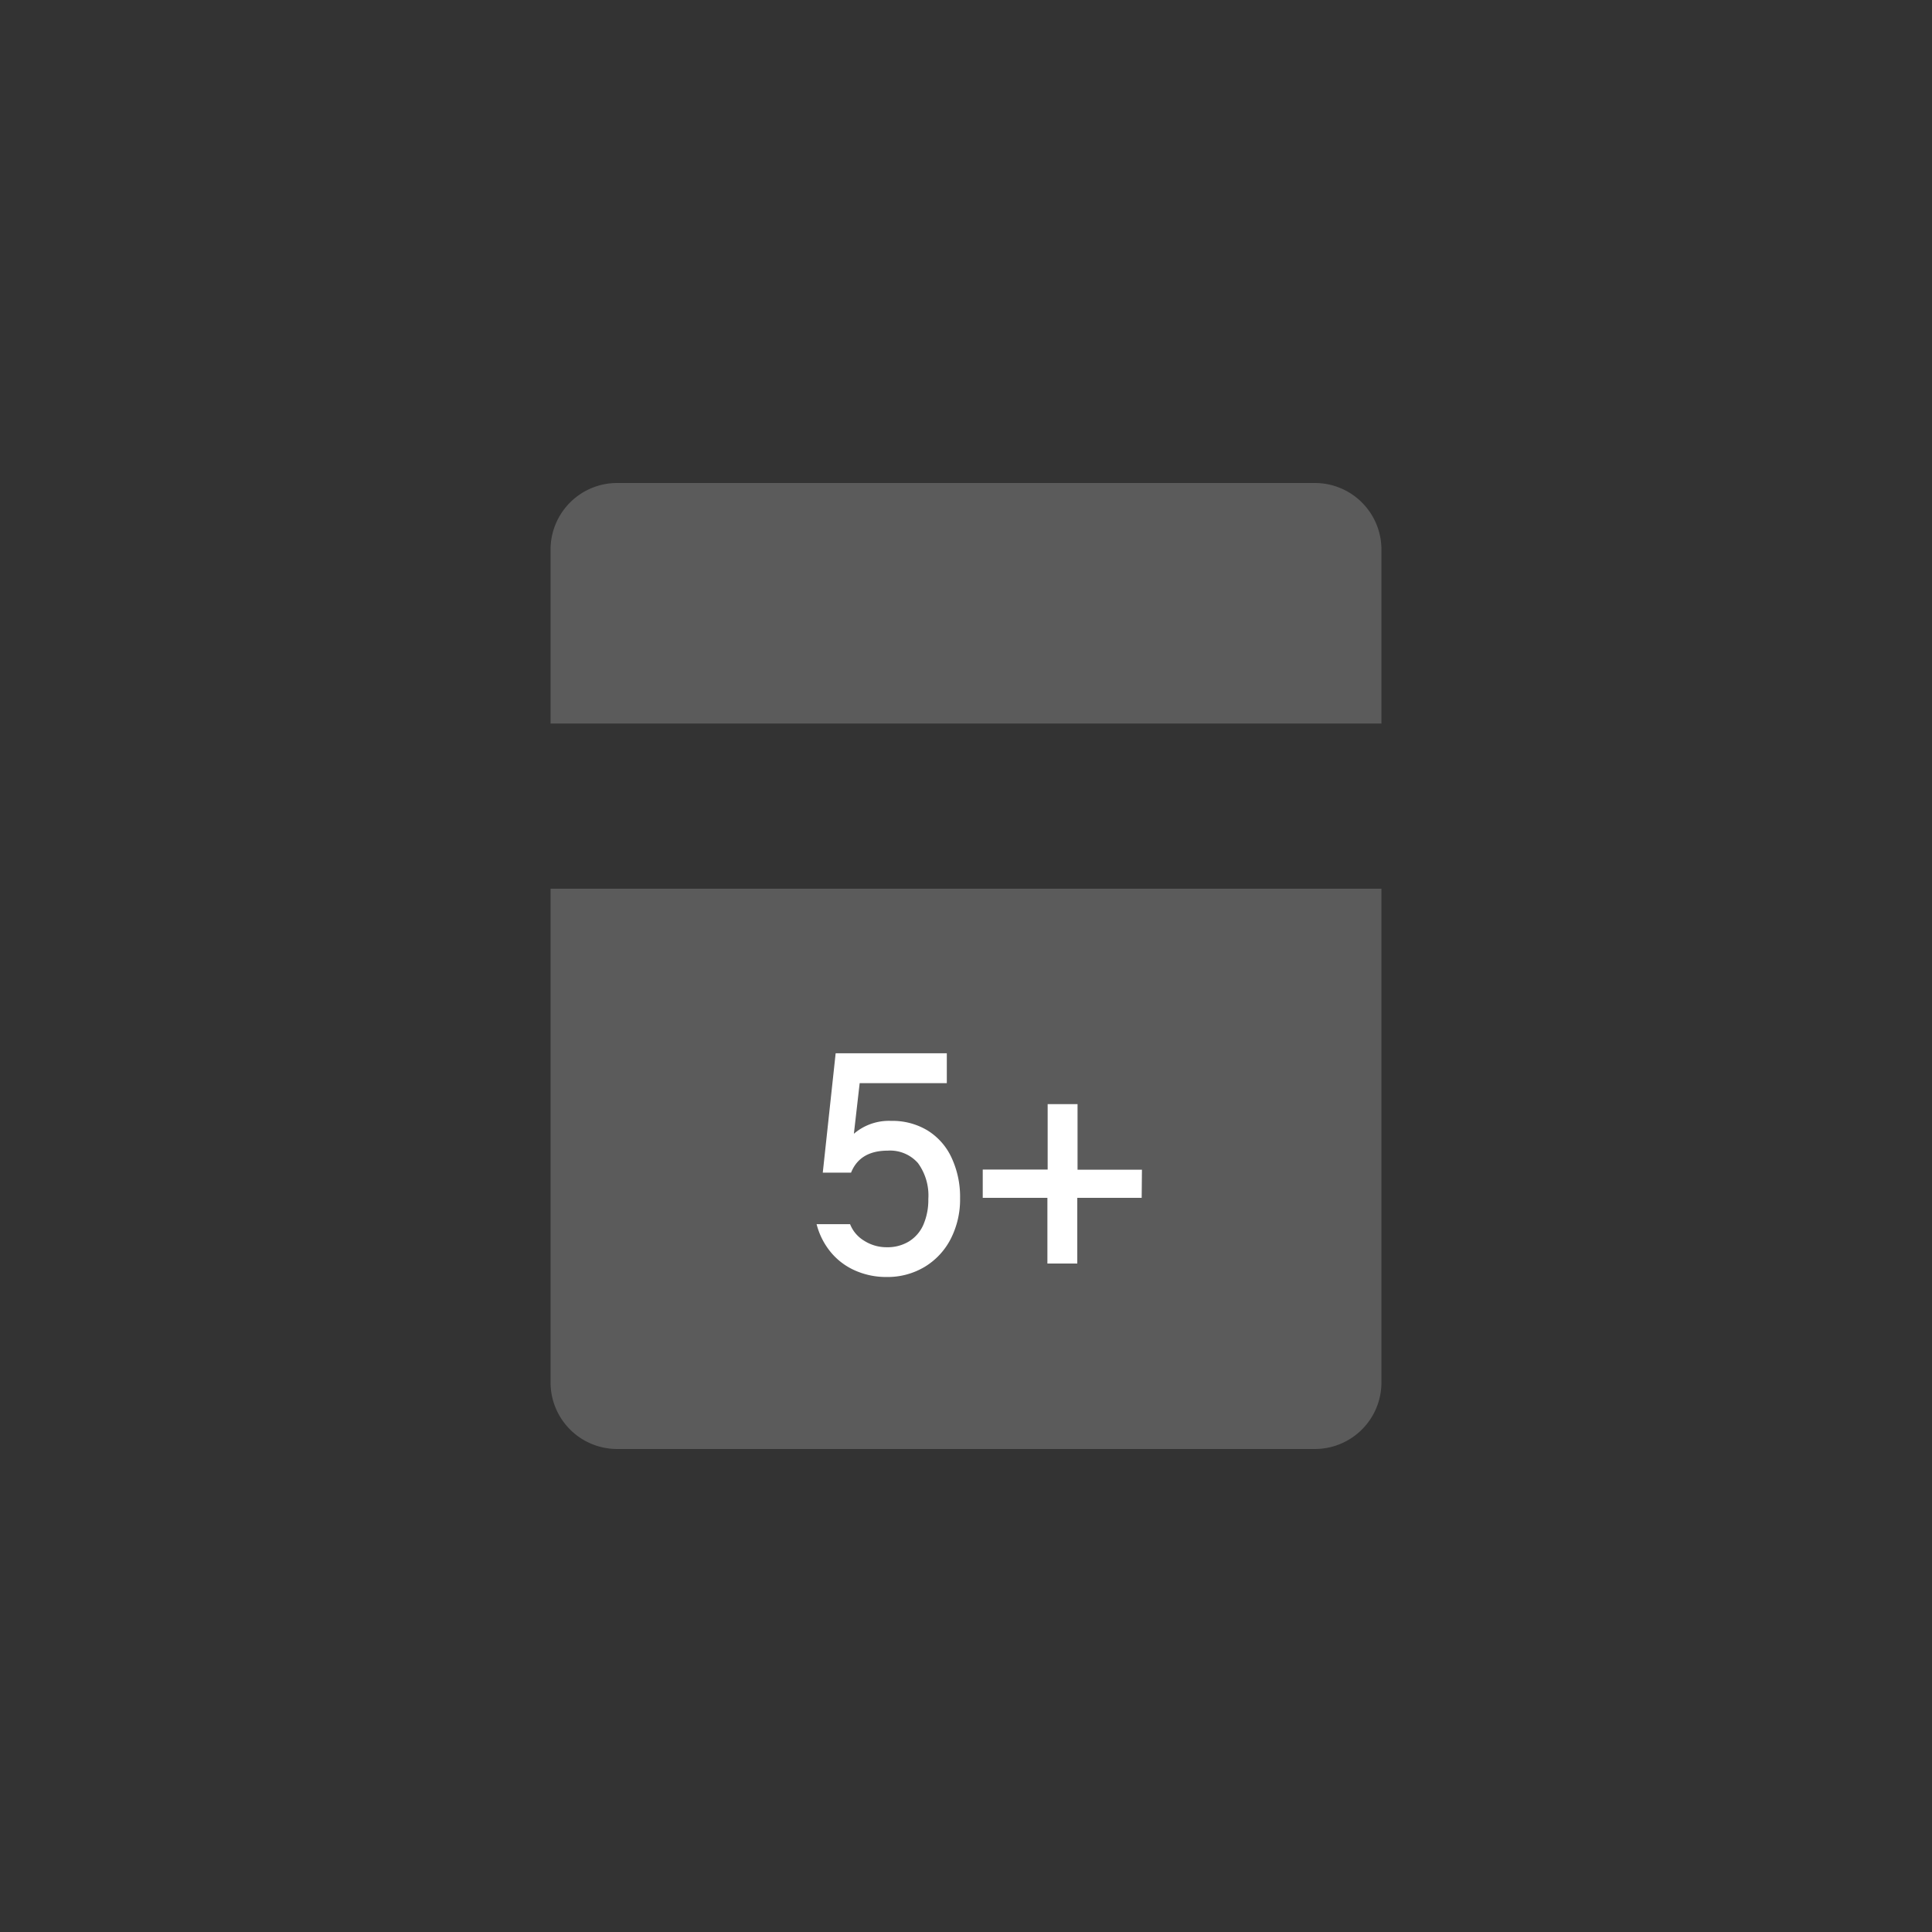 <svg id="Layer_1" data-name="Layer 1" xmlns="http://www.w3.org/2000/svg" viewBox="0 0 300 300"><rect x="0" y="0" width="300" height="300" fill="#333333" stroke="none"/><defs><style>.cls-1{fill:#5B5B5B; fill-opacity="0.4"}.cls-2{fill:#fff;}</style></defs><path class="cls-1" d="M214.51,112.35v-27A10.34,10.34,0,0,0,204.2,75H95.8A10.34,10.34,0,0,0,85.49,85.35v27Z"/><path class="cls-1" d="M85.49,138v76.63A10.34,10.34,0,0,0,95.8,225H204.2a10.34,10.34,0,0,0,10.31-10.31V138Z"/><path class="cls-2" d="M144,175.52a9.79,9.79,0,0,1,3.75,4.23,14.37,14.37,0,0,1,1.33,6.32,13.42,13.42,0,0,1-1.46,6.32,10.83,10.83,0,0,1-4.06,4.34,11.19,11.19,0,0,1-5.88,1.56,11.87,11.87,0,0,1-4.89-1,10.26,10.26,0,0,1-3.77-2.83,11.24,11.24,0,0,1-2.22-4.37H132a5.24,5.24,0,0,0,2.2,2.58,6.45,6.45,0,0,0,3.52,1,6.37,6.37,0,0,0,3.42-.9,5.75,5.75,0,0,0,2.24-2.59,9.74,9.74,0,0,0,.77-4,8.53,8.53,0,0,0-1.61-5.58,5.76,5.76,0,0,0-4.68-1.93q-4.34,0-5.71,3.42h-4.39l2-18.54h17.26v4.64H133.49l-.9,7.86a8.36,8.36,0,0,1,5.77-2A10.55,10.55,0,0,1,144,175.52Z"/><path class="cls-2" d="M177.28,186h-10V196.2h-4.64V186H152.6v-4.39h10.08V171.45h4.64v10.18h10Z"/></svg>